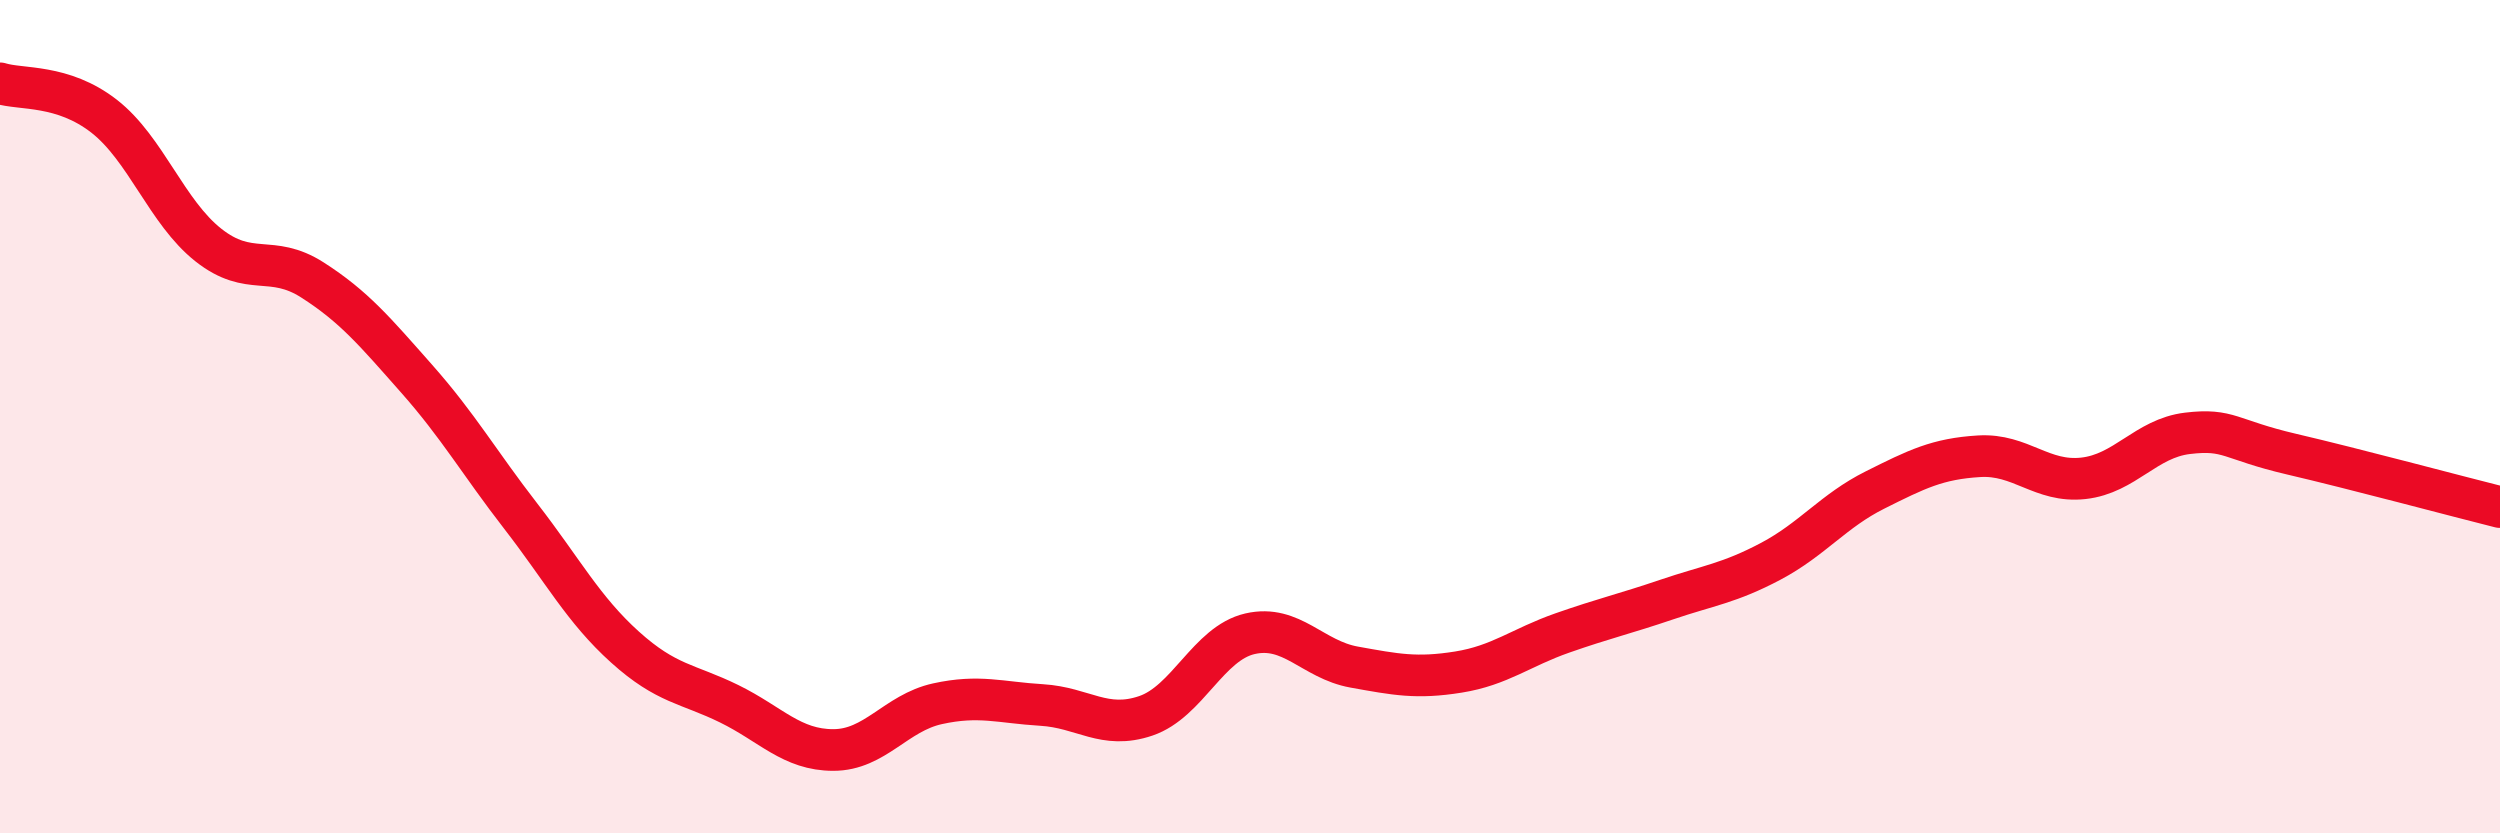 
    <svg width="60" height="20" viewBox="0 0 60 20" xmlns="http://www.w3.org/2000/svg">
      <path
        d="M 0,2 C 0.5,2.16 1.5,2.01 2.5,2.79 C 3.5,3.57 4,5.09 5,5.88 C 6,6.67 6.5,6.08 7.5,6.72 C 8.5,7.36 9,7.96 10,9.09 C 11,10.22 11.5,11.1 12.5,12.39 C 13.5,13.68 14,14.63 15,15.53 C 16,16.43 16.5,16.4 17.5,16.89 C 18.5,17.38 19,18 20,18 C 21,18 21.5,17.11 22.5,16.89 C 23.5,16.67 24,16.86 25,16.92 C 26,16.98 26.5,17.52 27.5,17.18 C 28.5,16.84 29,15.44 30,15.21 C 31,14.98 31.5,15.83 32.5,16.01 C 33.5,16.19 34,16.29 35,16.13 C 36,15.97 36.5,15.54 37.5,15.19 C 38.5,14.84 39,14.73 40,14.39 C 41,14.05 41.5,14 42.5,13.47 C 43.5,12.94 44,12.26 45,11.76 C 46,11.26 46.5,11.01 47.5,10.95 C 48.5,10.89 49,11.59 50,11.48 C 51,11.37 51.5,10.52 52.5,10.4 C 53.5,10.28 53.5,10.55 55,10.9 C 56.5,11.25 59,11.92 60,12.17L60 20L0 20Z"
        fill="#EB0A25"
        opacity="0.1"
        stroke-linecap="round"
        stroke-linejoin="round"
      />
      <path
        d="M 0,2 C 0.5,2.16 1.5,2.01 2.5,2.79 C 3.5,3.57 4,5.09 5,5.88 C 6,6.67 6.5,6.08 7.5,6.72 C 8.5,7.36 9,7.96 10,9.09 C 11,10.22 11.5,11.1 12.5,12.39 C 13.5,13.68 14,14.63 15,15.53 C 16,16.43 16.5,16.4 17.5,16.89 C 18.5,17.38 19,18 20,18 C 21,18 21.5,17.11 22.5,16.89 C 23.5,16.67 24,16.86 25,16.92 C 26,16.98 26.5,17.52 27.5,17.18 C 28.5,16.84 29,15.44 30,15.21 C 31,14.98 31.5,15.83 32.5,16.01 C 33.5,16.19 34,16.29 35,16.13 C 36,15.97 36.5,15.54 37.5,15.19 C 38.5,14.84 39,14.73 40,14.39 C 41,14.05 41.5,14 42.5,13.47 C 43.5,12.94 44,12.26 45,11.76 C 46,11.26 46.5,11.01 47.5,10.95 C 48.5,10.89 49,11.59 50,11.48 C 51,11.37 51.5,10.52 52.5,10.4 C 53.5,10.28 53.5,10.55 55,10.9 C 56.5,11.25 59,11.92 60,12.17"
        stroke="#EB0A25"
        stroke-width="1"
        fill="none"
        stroke-linecap="round"
        stroke-linejoin="round"
      />
    </svg>
  